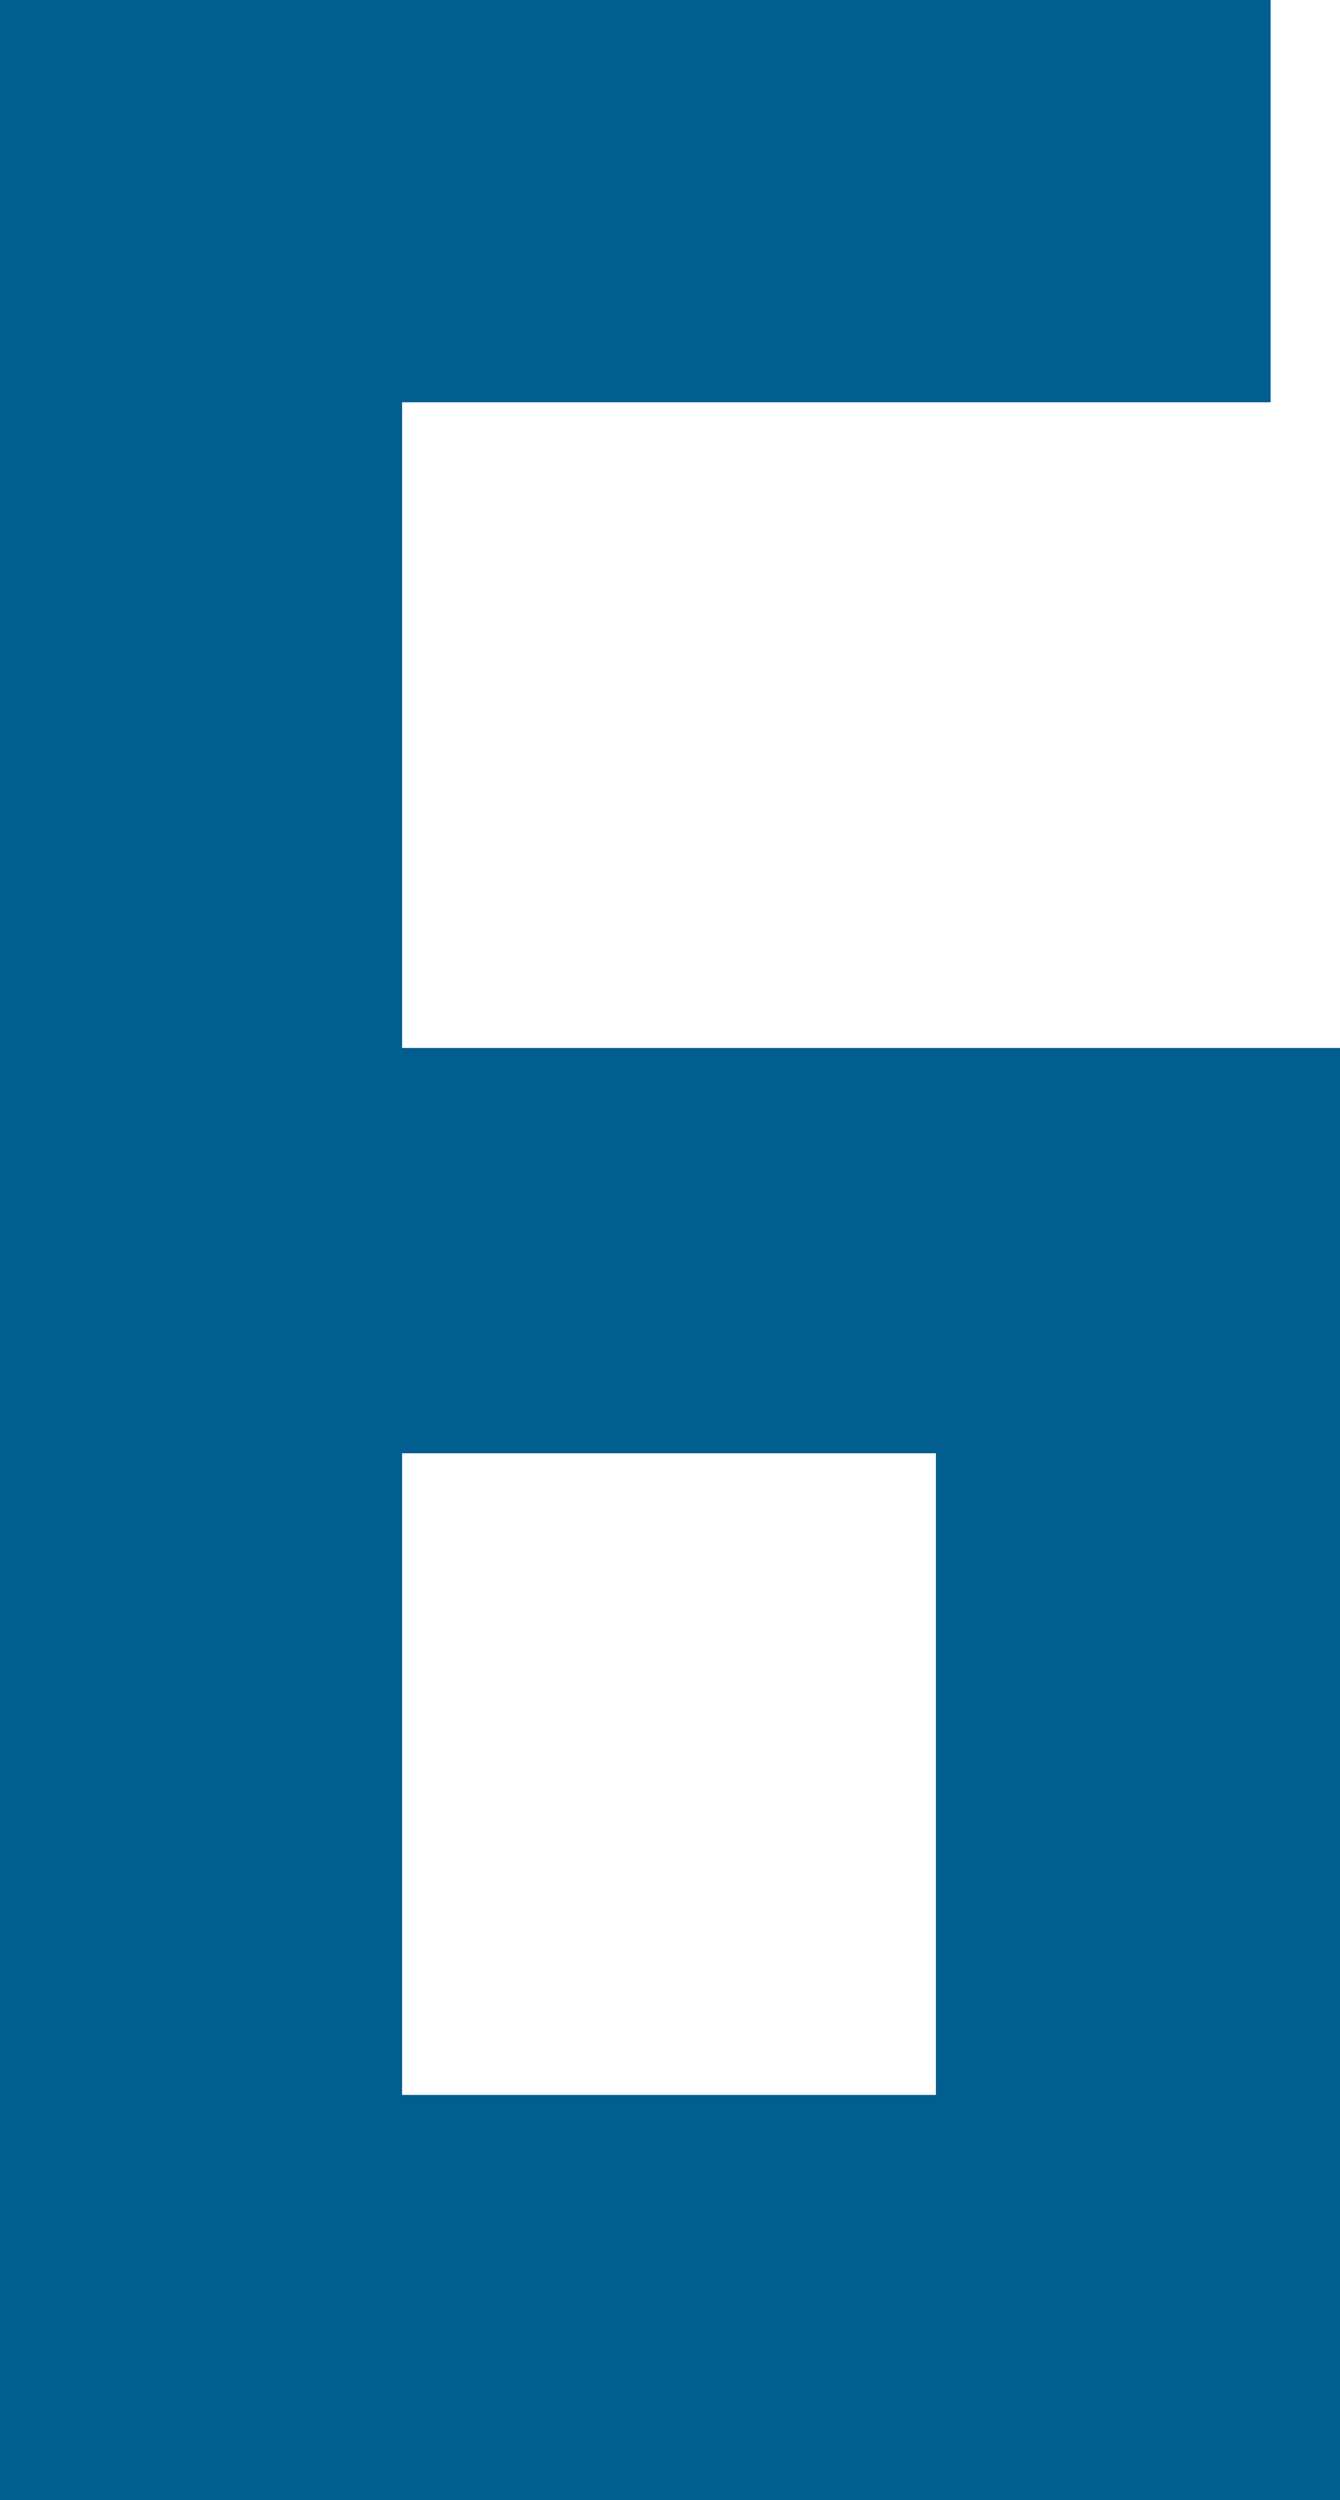 <svg xmlns="http://www.w3.org/2000/svg" viewBox="0 0 13.33 24.86"><defs><style>.cls-1{fill:#035e90;}</style></defs><g id="レイヤー_2" data-name="レイヤー 2"><g id="レイヤー_1-2" data-name="レイヤー 1"><path class="cls-1" d="M4,10.42V4h8.64V0H0V24.86H13.33V10.42ZM4,20.83V14.45H9.31v6.38Z"/></g></g></svg>